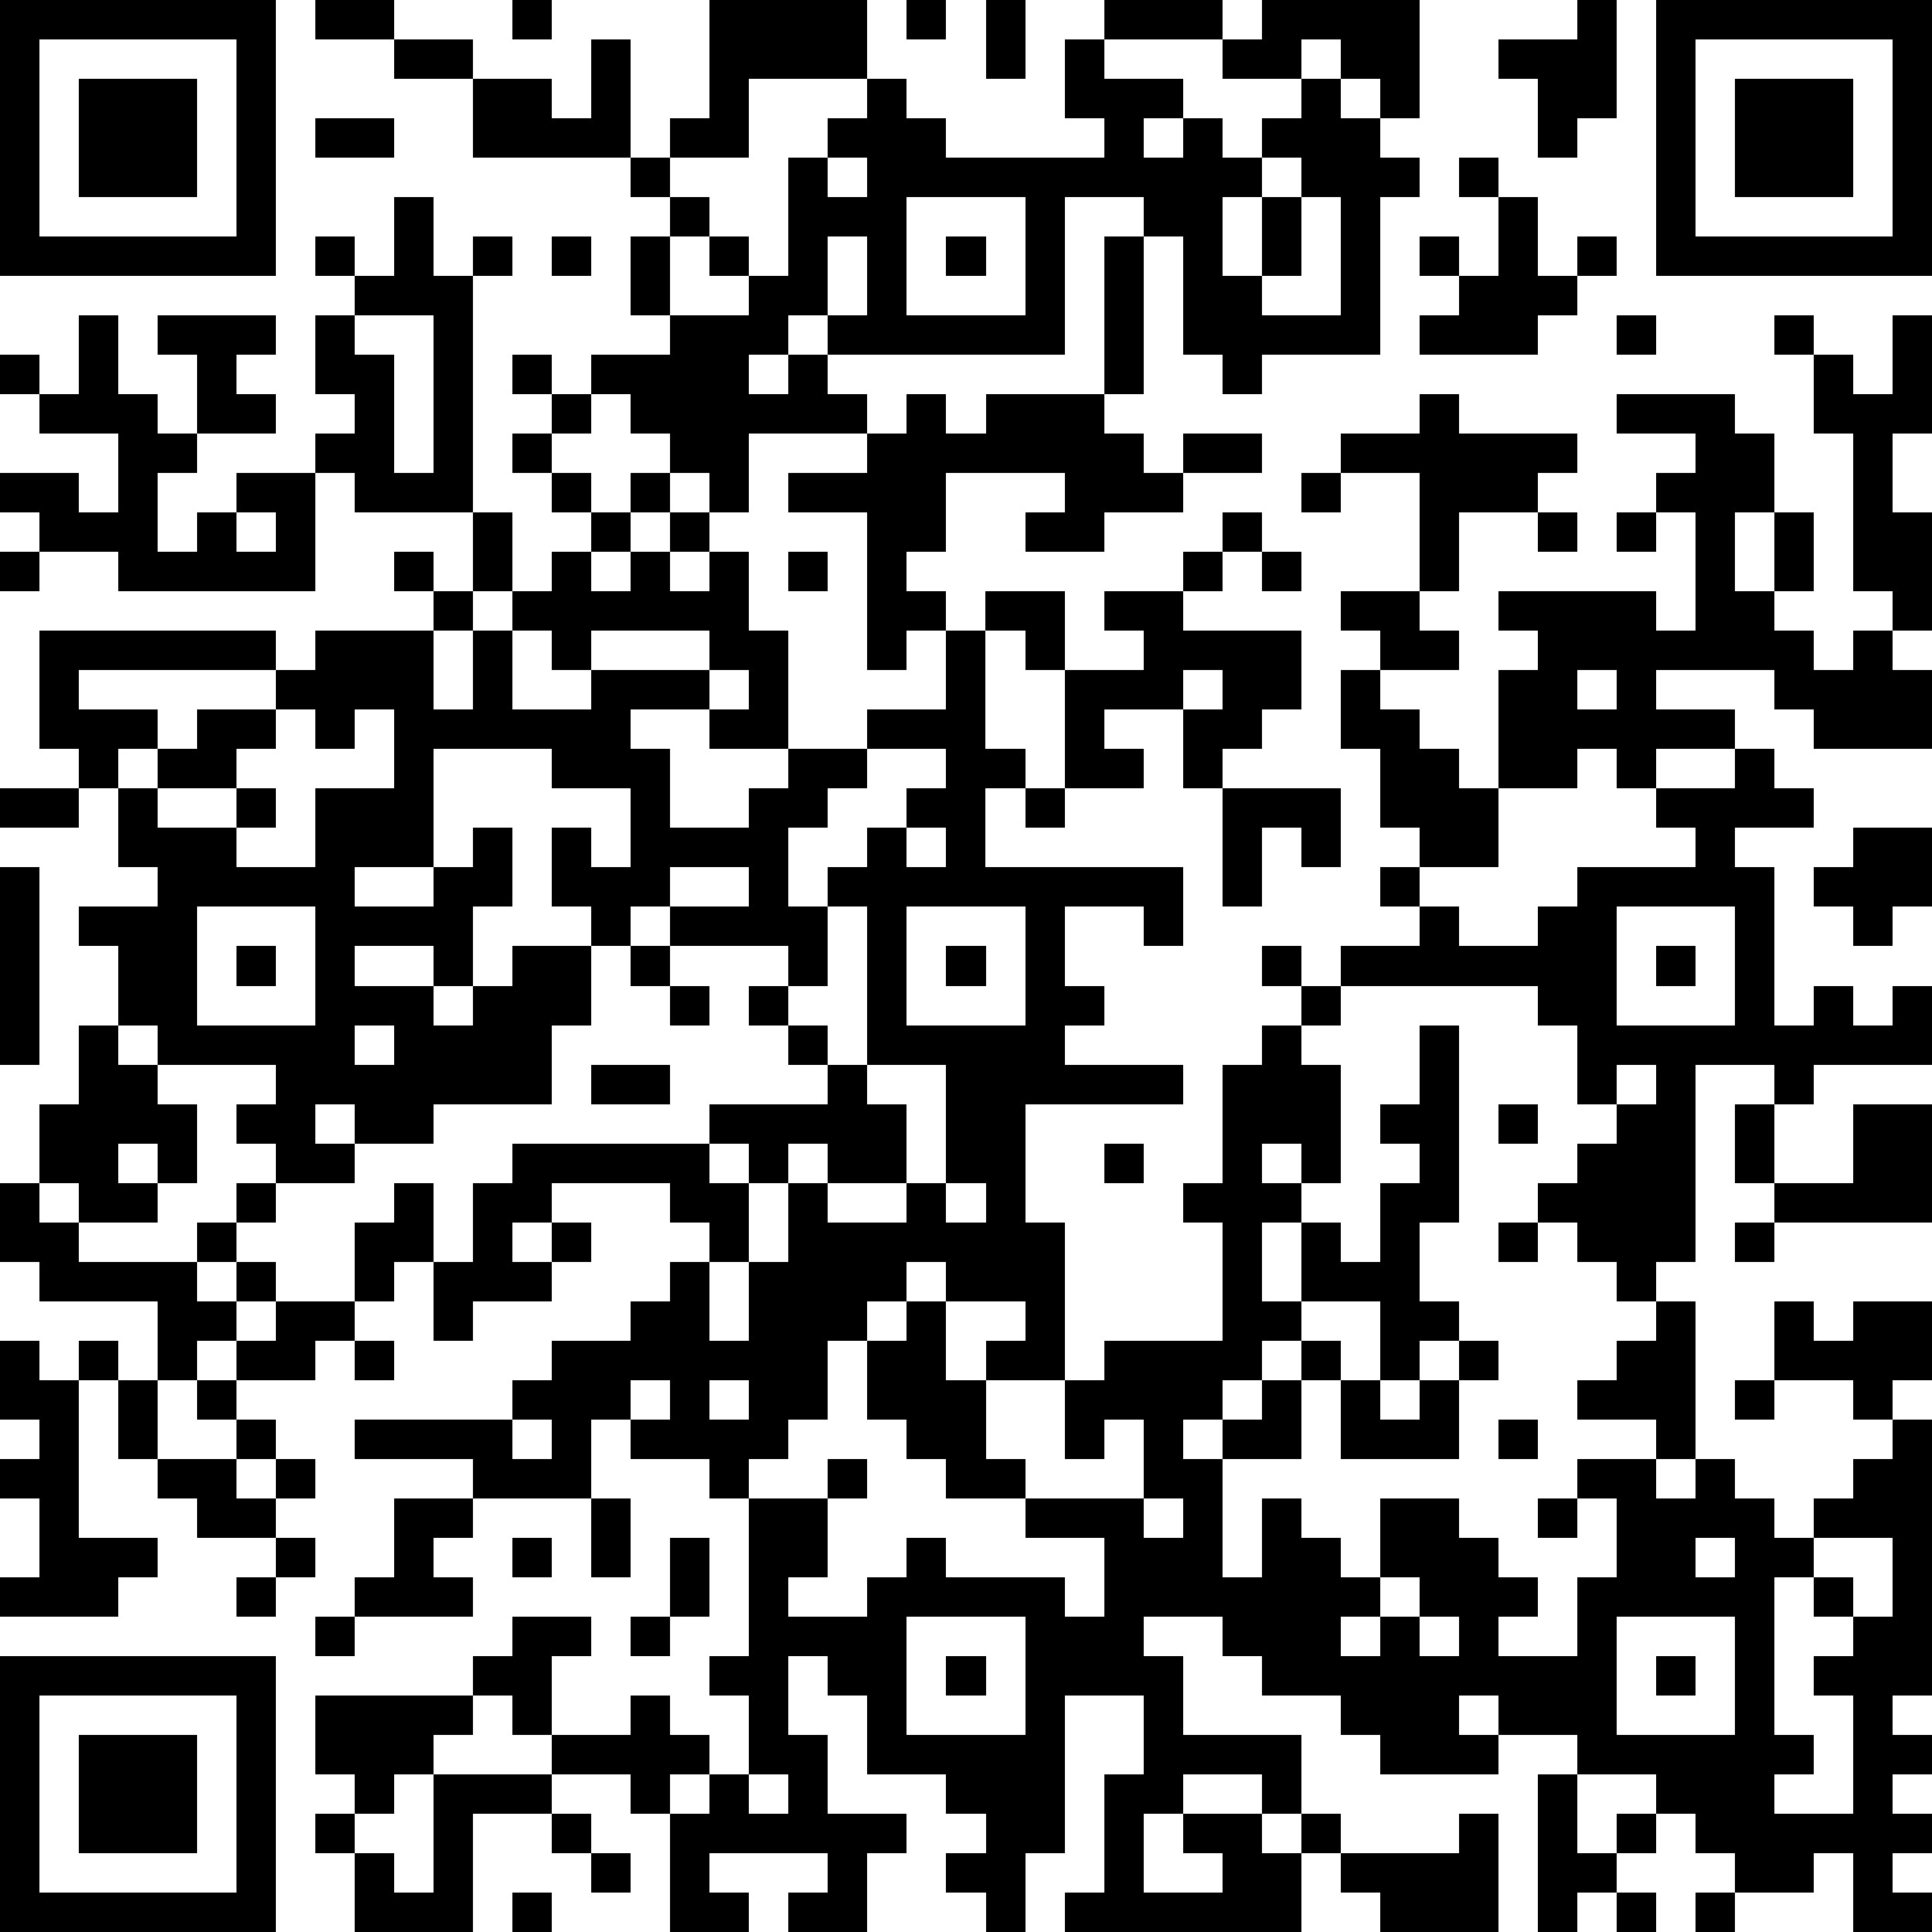<?xml version="1.0" standalone="yes"?><svg version="1.1" xmlns="http://www.w3.org/2000/svg" xmlns:xlink="http://www.w3.org/1999/xlink" xmlns:ev="http://www.w3.org/2001/xml-events" width="196" height="196" shape-rendering="crispEdges"><path d="M0 0h7v7h-7zM8 0h2v1h-2zM13 0h1v1h-1zM18 0h4v2h-3v2h-2v-1h1zM23 0h1v1h-1zM25 0h1v2h-1zM28 0h3v1h-3zM32 0h4v3h-1v-1h-1v-1h-1v1h-2v-1h1zM40 0h1v3h-1v1h-1v-2h-1v-1h2zM42 0h7v7h-7zM1 1v5h5v-5zM10 1h2v1h-2zM15 1h1v3h-4v-2h2v1h1zM27 1h1v1h2v1h-1v1h1v-1h1v1h1v-1h1v-1h1v1h1v1h1v1h-1v4h-3v1h-1v-1h-1v-3h-1v-1h-2v4h-6v-1h-1v1h-1v1h1v-1h1v1h1v1h-3v2h-1v-1h-1v-1h-1v-1h-1v-1h2v-1h-1v-2h1v-1h-1v-1h1v1h1v1h-1v2h2v-1h-1v-1h1v1h1v-3h1v-1h1v-1h1v1h1v1h4v-1h-1zM43 1v5h5v-5zM2 2h3v3h-3zM44 2h3v3h-3zM8 3h2v1h-2zM21 4v1h1v-1zM32 4v1h-1v2h1v-2h1v-1zM37 4h1v1h-1zM10 5h1v2h1v-1h1v1h-1v6h-3v-1h-1v-1h1v-1h-1v-2h1v-1h-1v-1h1v1h1zM23 5v3h3v-3zM33 5v2h-1v1h2v-3zM38 5h1v2h1v-1h1v1h-1v1h-1v1h-3v-1h1v-1h-1v-1h1v1h1zM14 6h1v1h-1zM21 6v2h1v-2zM24 6h1v1h-1zM28 6h1v4h-1zM2 8h1v2h1v1h1v-2h-1v-1h3v1h-1v1h1v1h-2v1h-1v2h1v-1h1v-1h2v3h-5v-1h-2v-1h-1v-1h2v1h1v-2h-2v-1h-1v-1h1v1h1zM9 8v1h1v3h1v-4zM41 8h1v1h-1zM45 8h1v1h-1zM48 8h1v3h-1v2h1v3h-1v-1h-1v-4h-1v-2h1v1h1zM13 9h1v1h-1zM14 10h1v1h-1zM23 10h1v1h1v-1h3v1h1v1h1v-1h2v1h-2v1h-2v1h-2v-1h1v-1h-3v2h-1v1h1v1h-1v1h-1v-4h-2v-1h2v-1h1zM36 10h1v1h3v1h-1v1h-2v2h-1v-3h-2v-1h2zM41 10h3v1h1v2h-1v2h1v-2h1v2h-1v1h1v1h1v-1h1v1h1v2h-3v-1h-1v-1h-3v1h2v1h-2v1h-1v-1h-1v1h-2v-3h1v-1h-1v-1h4v1h1v-3h-1v-1h1v-1h-2zM13 11h1v1h-1zM14 12h1v1h-1zM16 12h1v1h-1zM33 12h1v1h-1zM6 13v1h1v-1zM12 13h1v2h-1zM15 13h1v1h-1zM17 13h1v1h-1zM31 13h1v1h-1zM39 13h1v1h-1zM41 13h1v1h-1zM0 14h1v1h-1zM10 14h1v1h-1zM14 14h1v1h1v-1h1v1h1v-1h1v2h1v3h-2v-1h-2v1h1v2h2v-1h1v-1h2v-1h2v-2h1v-1h2v2h-1v-1h-1v3h1v1h-1v2h5v2h-1v-1h-2v2h1v1h-1v1h3v1h-4v3h1v4h-2v-1h1v-1h-2v-1h-1v1h-1v1h-1v2h-1v1h-1v1h-1v-1h-2v-1h-1v2h-3v-1h-3v-1h4v-1h1v-1h2v-1h1v-1h1v-1h-1v-1h-3v1h-1v1h1v-1h1v1h-1v1h-2v1h-1v-2h-1v1h-1v-2h1v-1h1v2h1v-2h1v-1h5v-1h3v-1h-1v-1h-1v-1h1v-1h-3v-1h-1v1h-1v-1h-1v-2h1v1h1v-2h-2v-1h-3v3h-2v1h2v-1h1v-1h1v2h-1v2h-1v-1h-2v1h2v1h1v-1h1v-1h2v2h-1v2h-3v1h-2v-1h-1v1h1v1h-2v-1h-1v-1h1v-1h-3v-1h-1v-2h-1v-1h2v-1h-1v-2h-1v-1h-1v-3h6v1h-5v1h2v1h-1v1h1v-1h1v-1h2v-1h1v-1h3v-1h1v1h-1v2h1v-2h1v-1h1zM20 14h1v1h-1zM30 14h1v1h-1zM32 14h1v1h-1zM28 15h2v1h3v2h-1v1h-1v1h-1v-2h-2v1h1v1h-2v-3h2v-1h-1zM34 15h2v1h1v1h-2v-1h-1zM13 16v2h2v-1h-1v-1zM15 16v1h3v-1zM18 17v1h1v-1zM30 17v1h1v-1zM34 17h1v1h1v1h1v1h1v2h-2v-1h-1v-2h-1zM40 17v1h1v-1zM7 18v1h-1v1h-2v1h2v-1h1v1h-1v1h2v-2h2v-2h-1v1h-1v-1zM22 19v1h-1v1h-1v2h1v-1h1v-1h1v-1h1v-1zM44 19h1v1h1v1h-2v1h1v4h1v-1h1v1h1v-1h1v2h-3v1h-1v-1h-2v5h-1v1h-1v-1h-1v-1h-1v-1h1v-1h1v-1h-1v-2h-1v-1h-5v-1h2v-1h-1v-1h1v1h1v1h2v-1h1v-1h3v-1h-1v-1h2zM0 20h2v1h-2zM26 20h1v1h-1zM31 20h3v2h-1v-1h-1v2h-1zM23 21v1h1v-1zM47 21h2v2h-1v1h-1v-1h-1v-1h1zM0 22h1v5h-1zM17 22v1h2v-1zM5 23v3h3v-3zM21 23v2h-1v1h1v1h1v-4zM23 23v3h3v-3zM41 23v3h3v-3zM6 24h1v1h-1zM16 24h1v1h-1zM24 24h1v1h-1zM32 24h1v1h-1zM42 24h1v1h-1zM17 25h1v1h-1zM33 25h1v1h-1zM2 26h1v1h1v1h1v2h-1v-1h-1v1h1v1h-2v-1h-1v-2h1zM9 26v1h1v-1zM32 26h1v1h1v3h-1v-1h-1v1h1v1h-1v2h1v-2h1v1h1v-2h1v-1h-1v-1h1v-2h1v5h-1v2h1v1h-1v1h-1v-2h-2v1h-1v1h-1v1h-1v1h1v-1h1v-1h1v-1h1v1h-1v2h-2v3h1v-2h1v1h1v1h1v-2h2v1h1v1h1v1h-1v1h2v-2h1v-2h-1v-1h2v-1h-2v-1h1v-1h1v-1h1v4h-1v1h1v-1h1v1h1v1h1v-1h1v-1h1v-1h-1v-1h-2v-2h1v1h1v-1h2v2h-1v1h1v7h-1v1h1v1h-1v1h1v1h-1v1h1v1h-2v-2h-1v1h-2v-1h-1v-1h-1v-1h-2v-1h-2v-1h-1v1h1v1h-3v-1h-1v-1h-2v-1h-1v-1h-2v1h1v2h3v2h-1v-1h-2v1h-1v2h2v-1h-1v-1h2v1h1v-1h1v1h-1v2h-6v-1h1v-3h1v-2h-2v4h-1v2h-1v-1h-1v-1h1v-1h-1v-1h-2v-2h-1v-1h-1v2h1v2h2v1h-1v2h-2v-1h1v-1h-3v1h1v1h-2v-3h-1v-1h-2v-1h-1v-1h-1v-1h1v-1h2v1h-1v2h2v-1h1v1h1v1h-1v1h1v-1h1v-2h-1v-1h1v-4h2v-1h1v1h-1v2h-1v1h2v-1h1v-1h1v1h3v1h1v-2h-2v-1h-2v-1h-1v-1h-1v-2h1v-1h1v2h1v2h1v1h3v-2h-1v1h-1v-2h1v-1h3v-3h-1v-1h1v-3h1zM15 27h2v1h-2zM22 27v1h1v2h-2v-1h-1v1h-1v-1h-1v1h1v2h-1v2h1v-2h1v-2h1v1h2v-1h1v-3zM41 27v1h1v-1zM38 28h1v1h-1zM44 28h1v2h-1zM47 28h2v3h-4v-1h2zM28 29h1v1h-1zM0 30h1v1h1v1h3v-1h1v-1h1v1h-1v1h-1v1h1v-1h1v1h-1v1h-1v1h-1v-2h-3v-1h-1zM24 30v1h1v-1zM38 31h1v1h-1zM44 31h1v1h-1zM7 33h2v1h-1v1h-2v-1h1zM0 34h1v1h1v-1h1v1h-1v4h2v1h-1v1h-3v-1h1v-2h-1v-1h1v-1h-1zM9 34h1v1h-1zM37 34h1v1h-1zM3 35h1v2h-1zM5 35h1v1h-1zM16 35v1h1v-1zM18 35v1h1v-1zM34 35h1v1h1v-1h1v2h-3zM44 35h1v1h-1zM6 36h1v1h-1zM13 36v1h1v-1zM38 36h1v1h-1zM4 37h2v1h1v-1h1v1h-1v1h-2v-1h-1zM10 38h2v1h-1v1h1v1h-3v-1h1zM15 38h1v2h-1zM29 38v1h1v-1zM39 38h1v1h-1zM7 39h1v1h-1zM13 39h1v1h-1zM17 39h1v2h-1zM43 39v1h1v-1zM46 39v1h-1v4h1v1h-1v1h2v-3h-1v-1h1v-1h-1v-1h1v1h1v-2zM6 40h1v1h-1zM35 40v1h-1v1h1v-1h1v-1zM8 41h1v1h-1zM16 41h1v1h-1zM23 41v3h3v-3zM36 41v1h1v-1zM41 41v3h3v-3zM0 42h7v7h-7zM24 42h1v1h-1zM42 42h1v1h-1zM1 43v5h5v-5zM8 43h4v1h-1v1h-1v1h-1v-1h-1zM2 44h3v3h-3zM11 45h3v1h-2v3h-3v-2h-1v-1h1v1h1v1h1zM19 45v1h1v-1zM39 45h1v2h1v-1h1v1h-1v1h-1v1h-1zM14 46h1v1h-1zM37 46h1v3h-3v-1h-1v-1h3zM15 47h1v1h-1zM13 48h1v1h-1zM41 48h1v1h-1zM43 48h1v1h-1z" style="fill:#000" transform="translate(0,0) scale(4)"/></svg>
